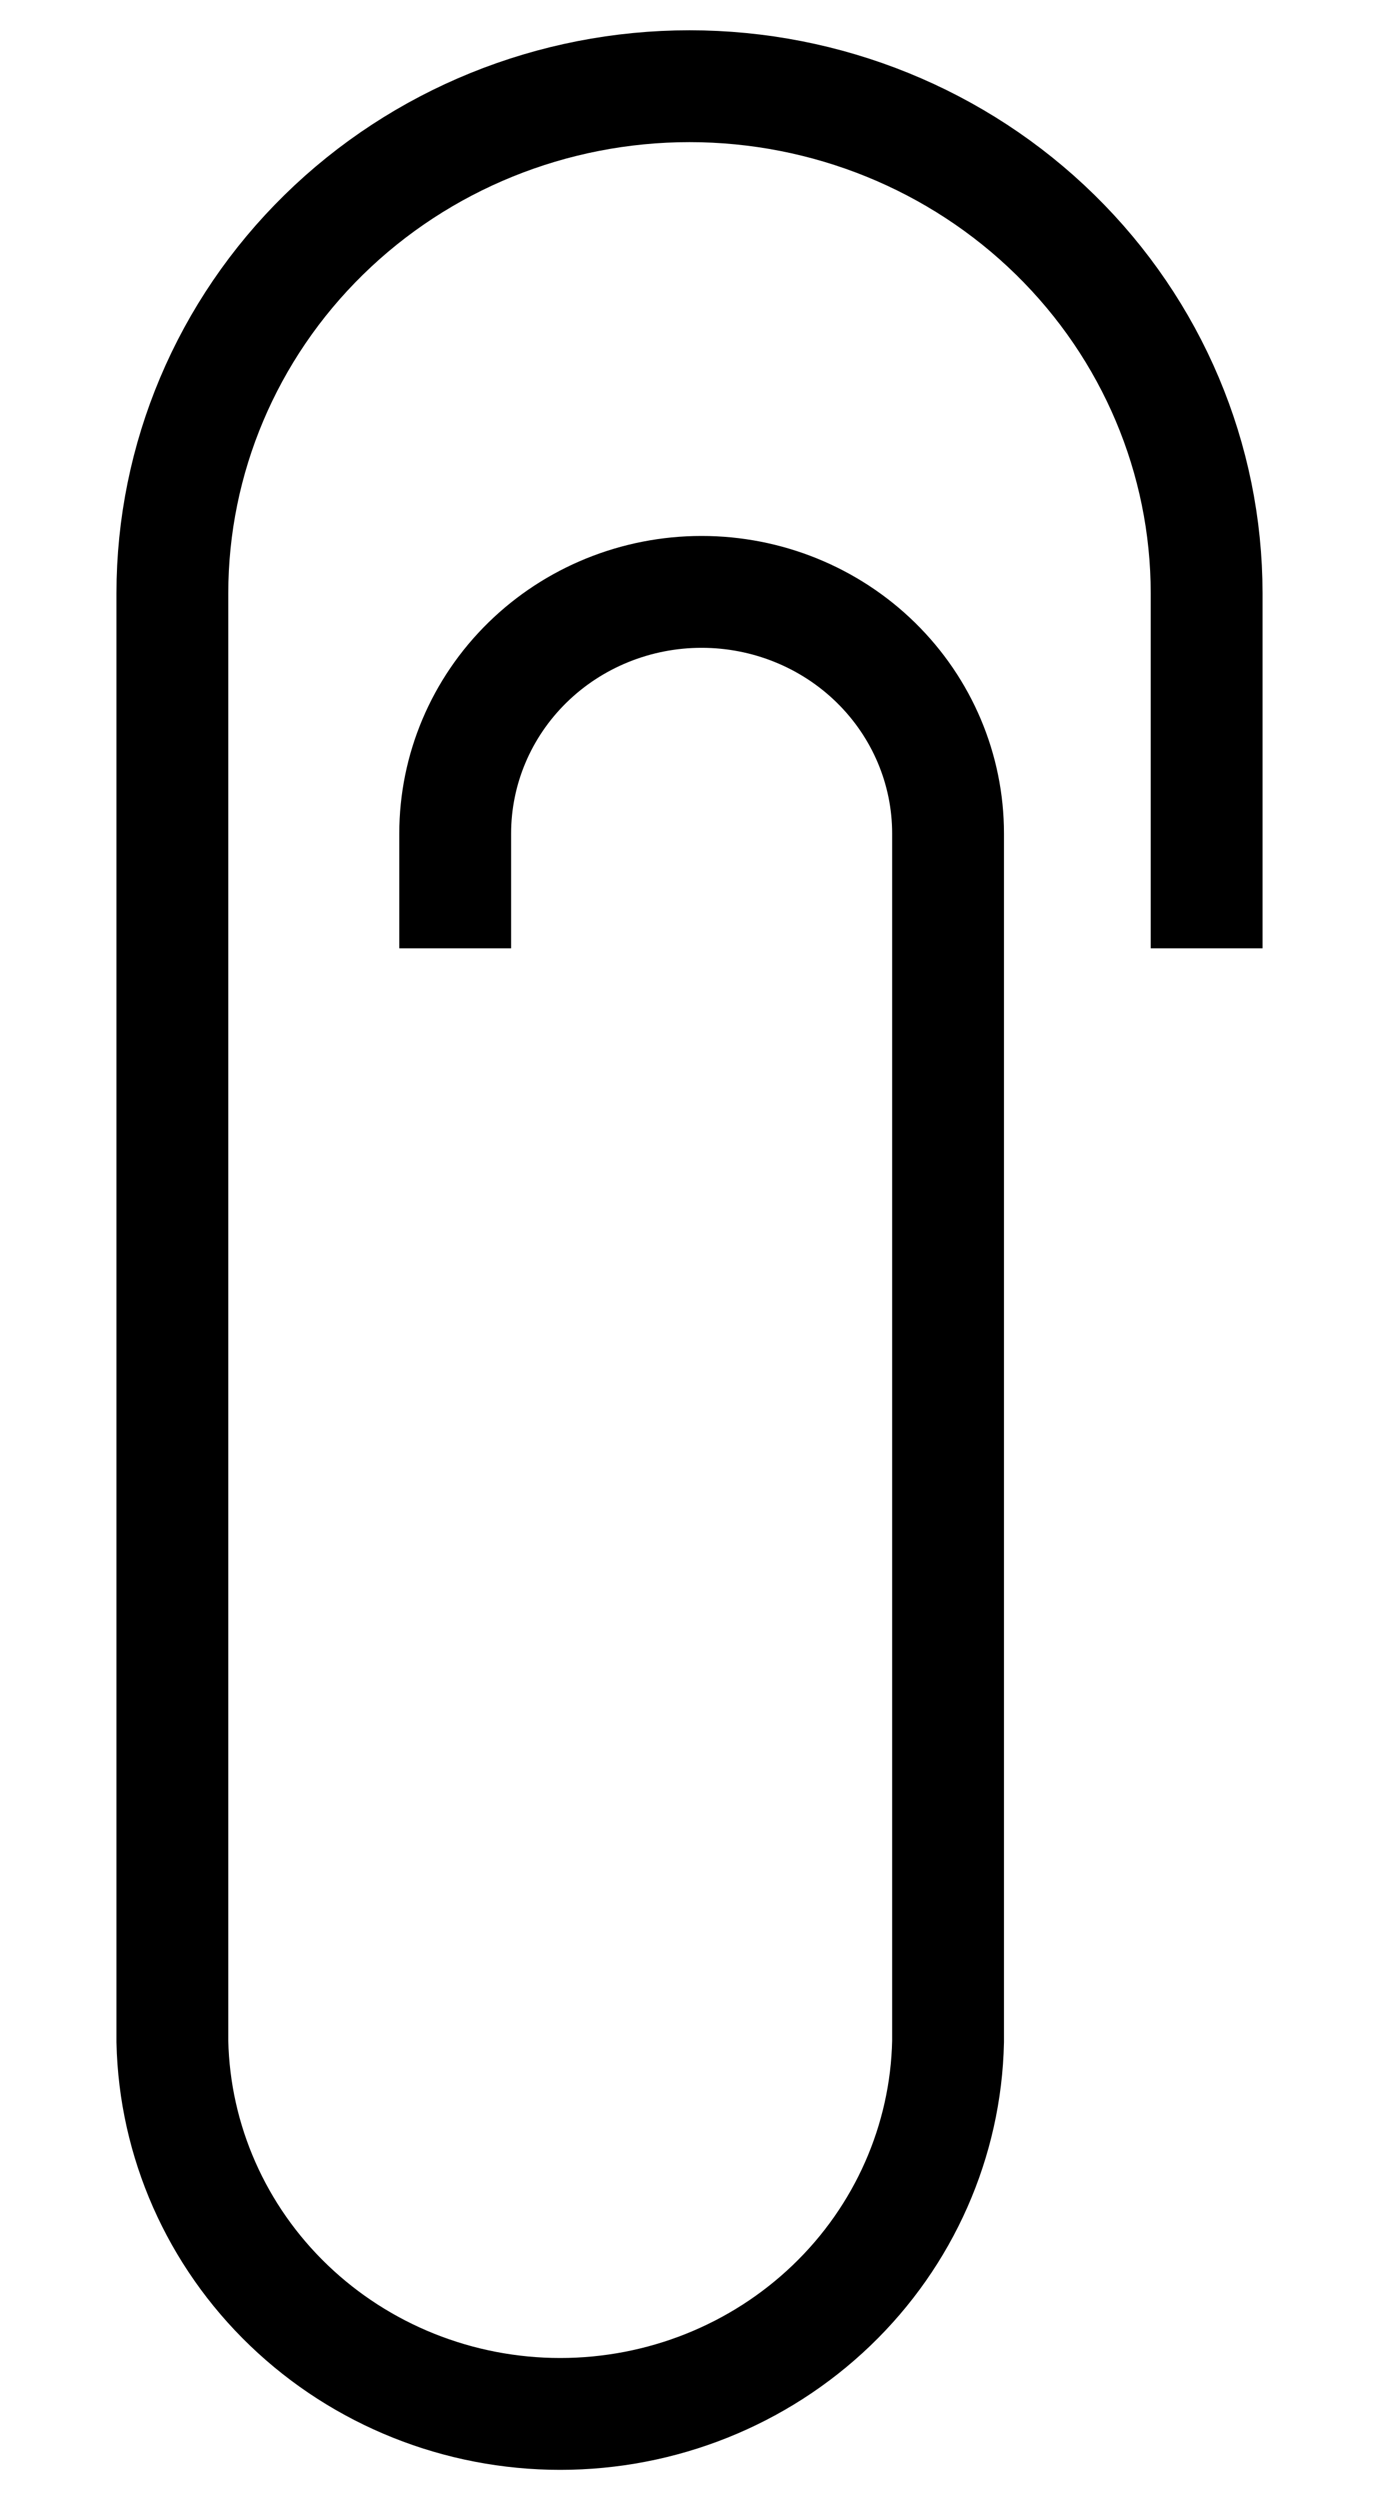 <svg width="32" height="58" viewBox="0 0 32 58" fill="none" xmlns="http://www.w3.org/2000/svg">
<path d="M10.563 22V19.336C10.563 17.849 11.165 16.424 12.238 15.372C13.31 14.321 14.765 13.731 16.281 13.731C17.798 13.731 19.253 14.321 20.325 15.372C21.398 16.424 22 17.849 22 19.336V47.363C21.95 49.67 20.98 51.867 19.298 53.481C17.615 55.096 15.355 56 13 56C10.646 56 8.385 55.096 6.702 53.481C5.02 51.867 4.05 49.67 4 47.363V13.762C4 10.643 5.264 7.651 7.515 5.445C9.765 3.239 12.817 2 16 2C19.183 2 22.235 3.239 24.485 5.445C26.736 7.651 28 10.643 28 13.762V22" stroke="black" stroke-width="2.595" stroke-miterlimit="10"/>
</svg>
